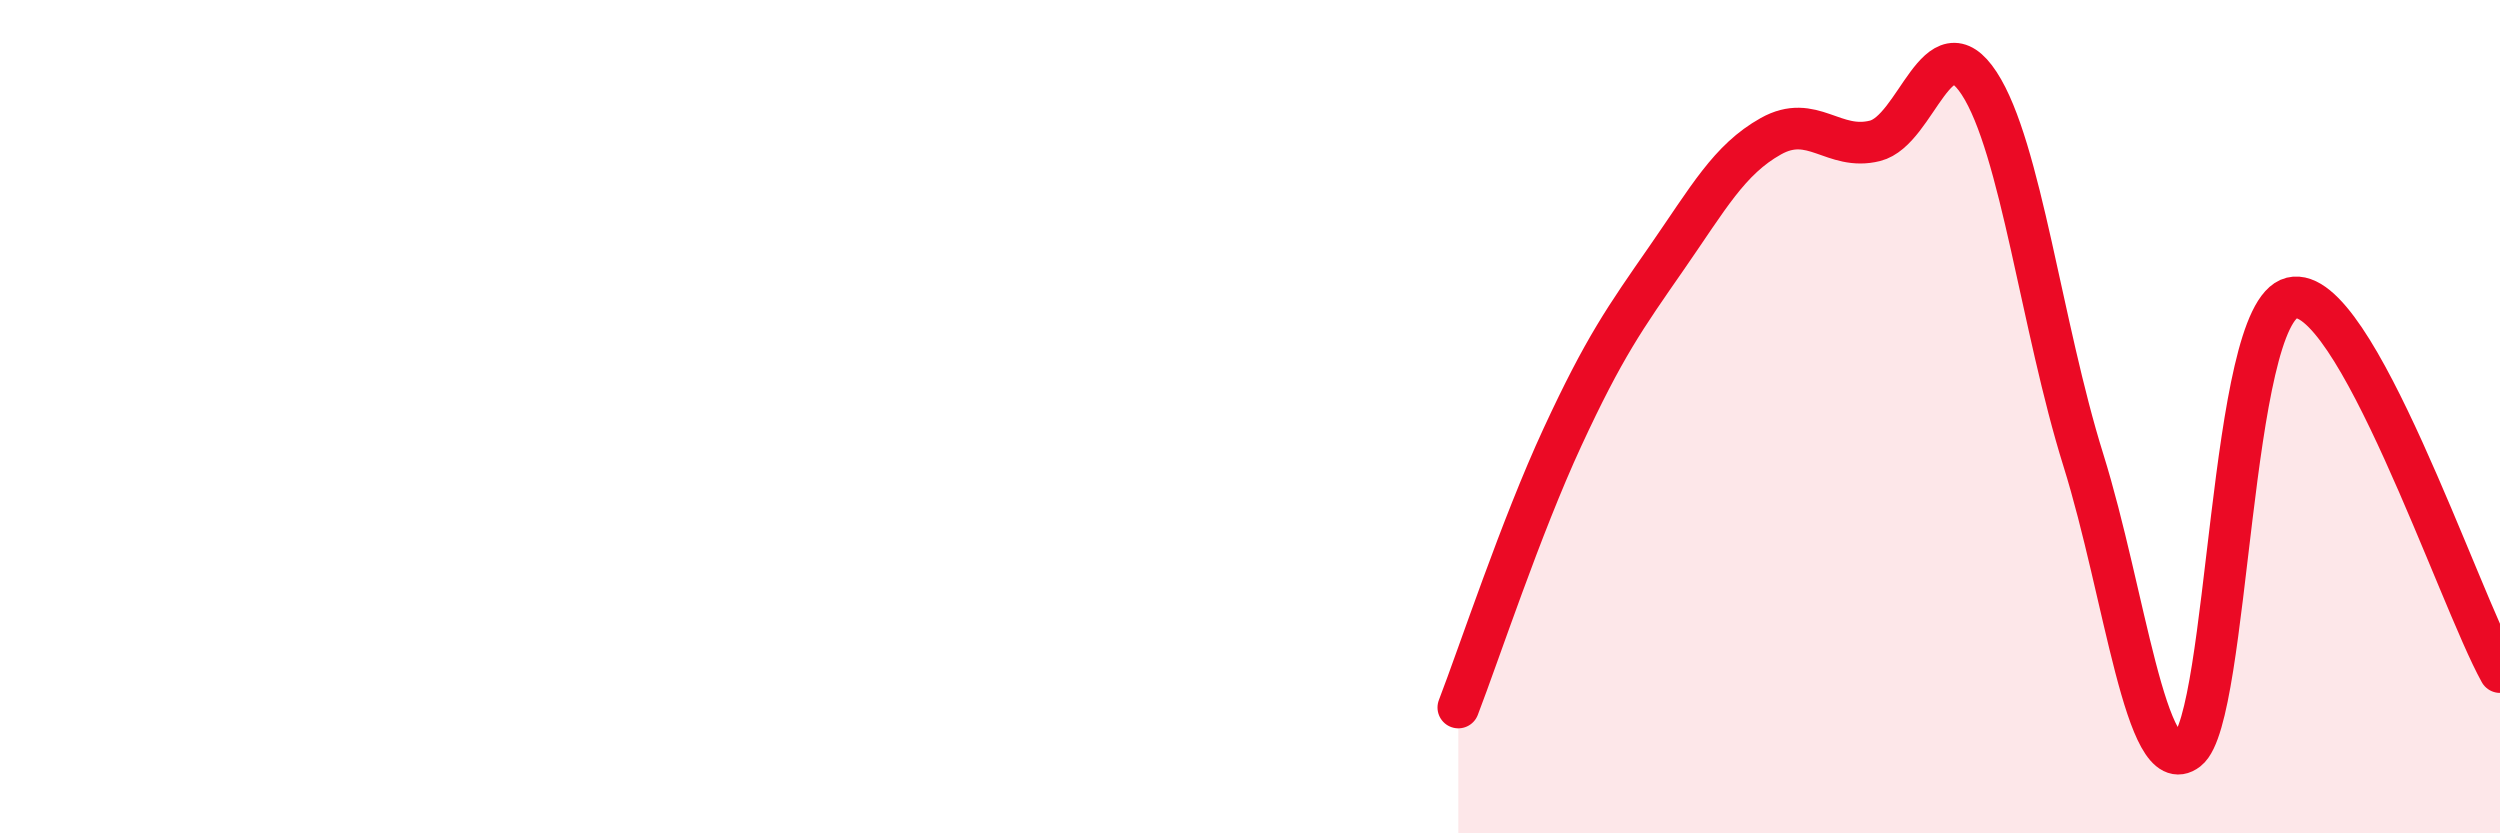 
    <svg width="60" height="20" viewBox="0 0 60 20" xmlns="http://www.w3.org/2000/svg">
      <path
        d="M 35,16.98 C 35.5,15.68 36.5,12.65 37.5,10.49 C 38.5,8.33 39,7.63 40,6.19 C 41,4.75 41.5,3.83 42.5,3.27 C 43.5,2.71 44,3.63 45,3.38 C 46,3.13 46.5,0.47 47.5,2 C 48.5,3.53 49,7.84 50,11.04 C 51,14.24 51.5,18.78 52.5,18 C 53.5,17.22 53.5,7.52 55,7.15 C 56.5,6.78 59,14.33 60,16.13L60 20L35 20Z"
        fill="#EB0A25"
        opacity="0.1"
        stroke-linecap="round"
        stroke-linejoin="round"
      />
      <path
        d="M 35,16.98 C 35.5,15.68 36.5,12.65 37.5,10.49 C 38.5,8.33 39,7.63 40,6.19 C 41,4.75 41.5,3.83 42.5,3.27 C 43.5,2.71 44,3.63 45,3.38 C 46,3.13 46.5,0.47 47.5,2 C 48.5,3.53 49,7.84 50,11.04 C 51,14.24 51.5,18.78 52.5,18 C 53.5,17.22 53.5,7.52 55,7.15 C 56.5,6.78 59,14.33 60,16.13"
        stroke="#EB0A25"
        stroke-width="1"
        fill="none"
        stroke-linecap="round"
        stroke-linejoin="round"
      />
    </svg>
  